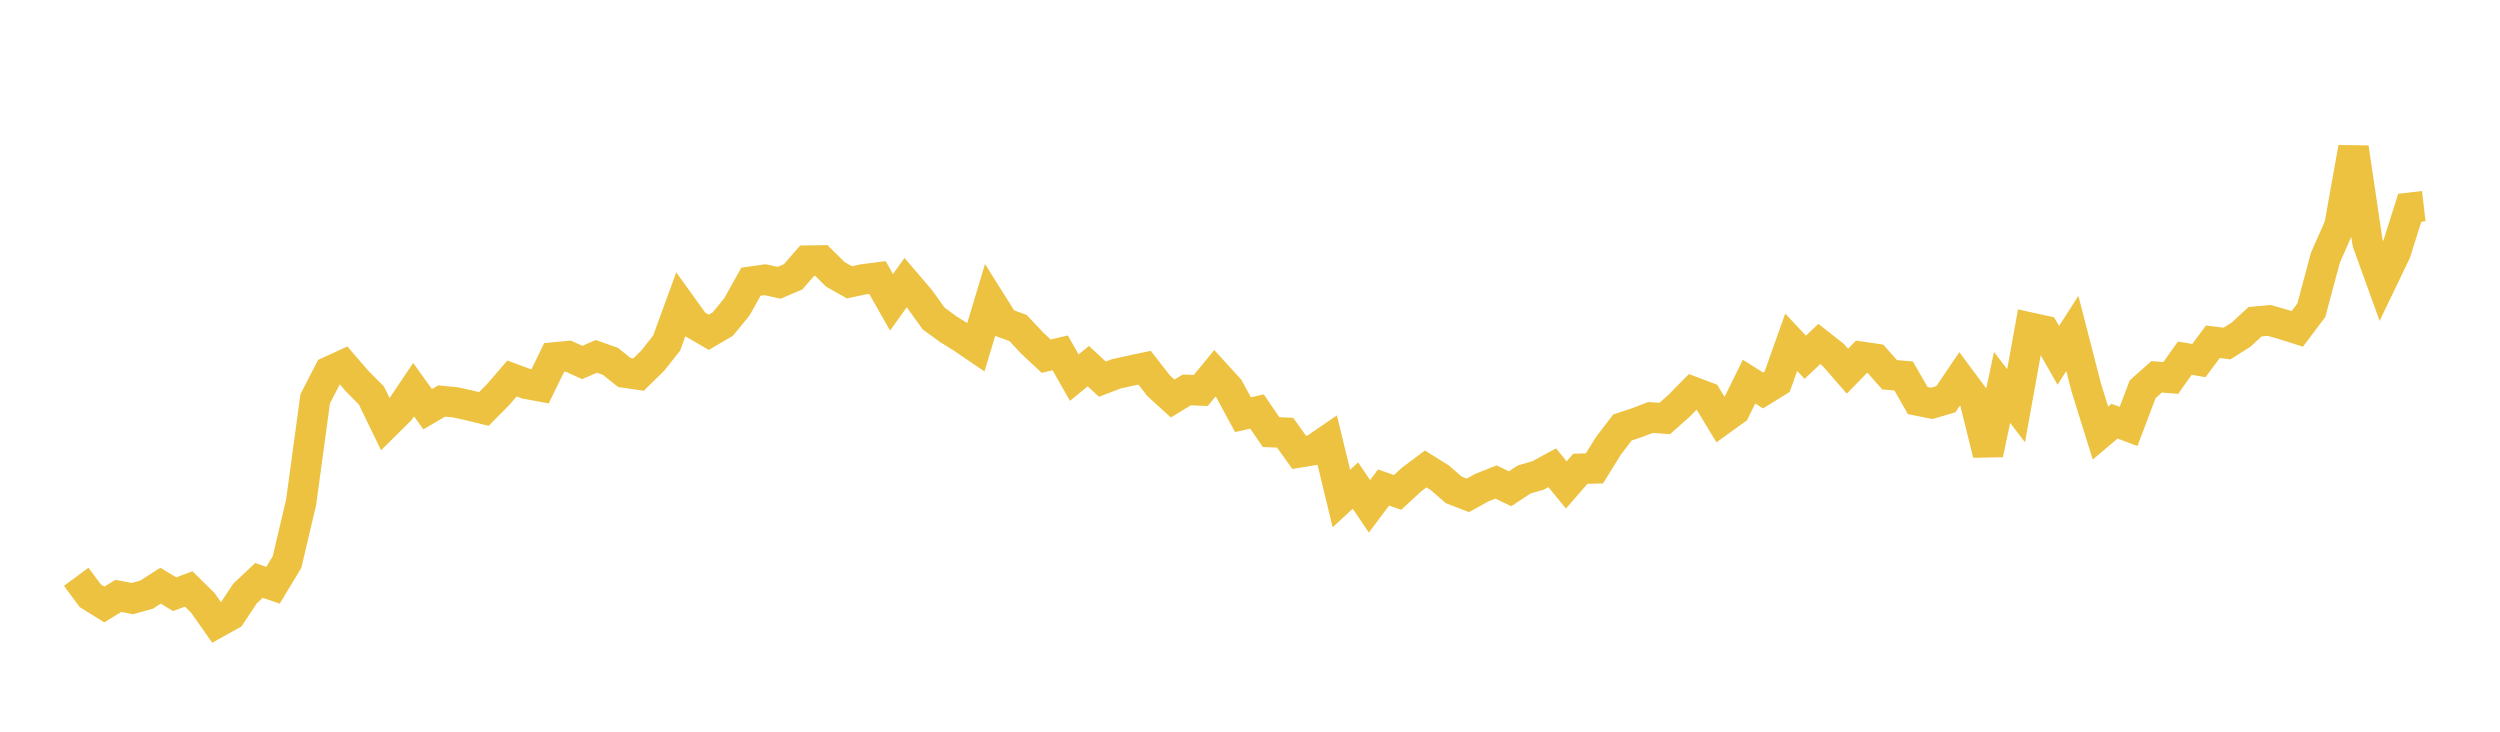 <svg width="164" height="48" xmlns="http://www.w3.org/2000/svg" xmlns:xlink="http://www.w3.org/1999/xlink"><path fill="none" stroke="rgb(237,194,64)" stroke-width="2" d="M5,37.837L5.922,39.08L6.844,39.652L7.766,39.089L8.689,39.266L9.611,39.011L10.533,38.42L11.455,38.979L12.377,38.634L13.299,39.539L14.222,40.851L15.144,40.337L16.066,38.942L16.988,38.075L17.91,38.392L18.832,36.865L19.754,32.945L20.677,26.159L21.599,24.375L22.521,23.95L23.443,25.018L24.365,25.944L25.287,27.844L26.21,26.93L27.132,25.56L28.054,26.843L28.976,26.306L29.898,26.397L30.82,26.602L31.743,26.829L32.665,25.896L33.587,24.829L34.509,25.171L35.431,25.342L36.353,23.45L37.275,23.361L38.198,23.778L39.12,23.378L40.042,23.704L40.964,24.439L41.886,24.572L42.808,23.671L43.731,22.507L44.653,19.983L45.575,21.263L46.497,21.799L47.419,21.256L48.341,20.129L49.263,18.478L50.186,18.348L51.108,18.551L52.03,18.159L52.952,17.098L53.874,17.083L54.796,17.995L55.719,18.519L56.641,18.325L57.563,18.207L58.485,19.832L59.407,18.542L60.329,19.621L61.251,20.898L62.174,21.574L63.096,22.147L64.018,22.775L64.94,19.713L65.862,21.182L66.784,21.516L67.707,22.501L68.629,23.364L69.551,23.15L70.473,24.772L71.395,24.019L72.317,24.872L73.24,24.52L74.162,24.317L75.084,24.122L76.006,25.304L76.928,26.143L77.85,25.579L78.772,25.614L79.695,24.488L80.617,25.499L81.539,27.203L82.461,26.997L83.383,28.346L84.305,28.385L85.228,29.677L86.15,29.524L87.072,28.892L87.994,32.702L88.916,31.853L89.838,33.213L90.76,31.982L91.683,32.301L92.605,31.45L93.527,30.763L94.449,31.338L95.371,32.139L96.293,32.494L97.216,31.986L98.138,31.62L99.06,32.062L99.982,31.455L100.904,31.188L101.826,30.685L102.749,31.811L103.671,30.752L104.593,30.728L105.515,29.243L106.437,28.041L107.359,27.736L108.281,27.385L109.204,27.455L110.126,26.638L111.048,25.702L111.97,26.05L112.892,27.573L113.814,26.908L114.737,25.035L115.659,25.614L116.581,25.043L117.503,22.451L118.425,23.436L119.347,22.564L120.269,23.29L121.192,24.35L122.114,23.406L123.036,23.542L123.958,24.586L124.88,24.664L125.802,26.276L126.725,26.461L127.647,26.191L128.569,24.829L129.491,26.068L130.413,29.791L131.335,25.417L132.257,26.615L133.18,21.494L134.102,21.696L135.024,23.309L135.946,21.875L136.868,25.454L137.79,28.41L138.713,27.63L139.635,27.974L140.557,25.536L141.479,24.718L142.401,24.795L143.323,23.496L144.246,23.655L145.168,22.416L146.09,22.537L147.012,21.955L147.934,21.104L148.856,21.02L149.778,21.281L150.701,21.575L151.623,20.352L152.545,16.908L153.467,14.825L154.389,9.685L155.311,15.914L156.234,18.47L157.156,16.552L158.078,13.631L159,13.524"></path></svg>